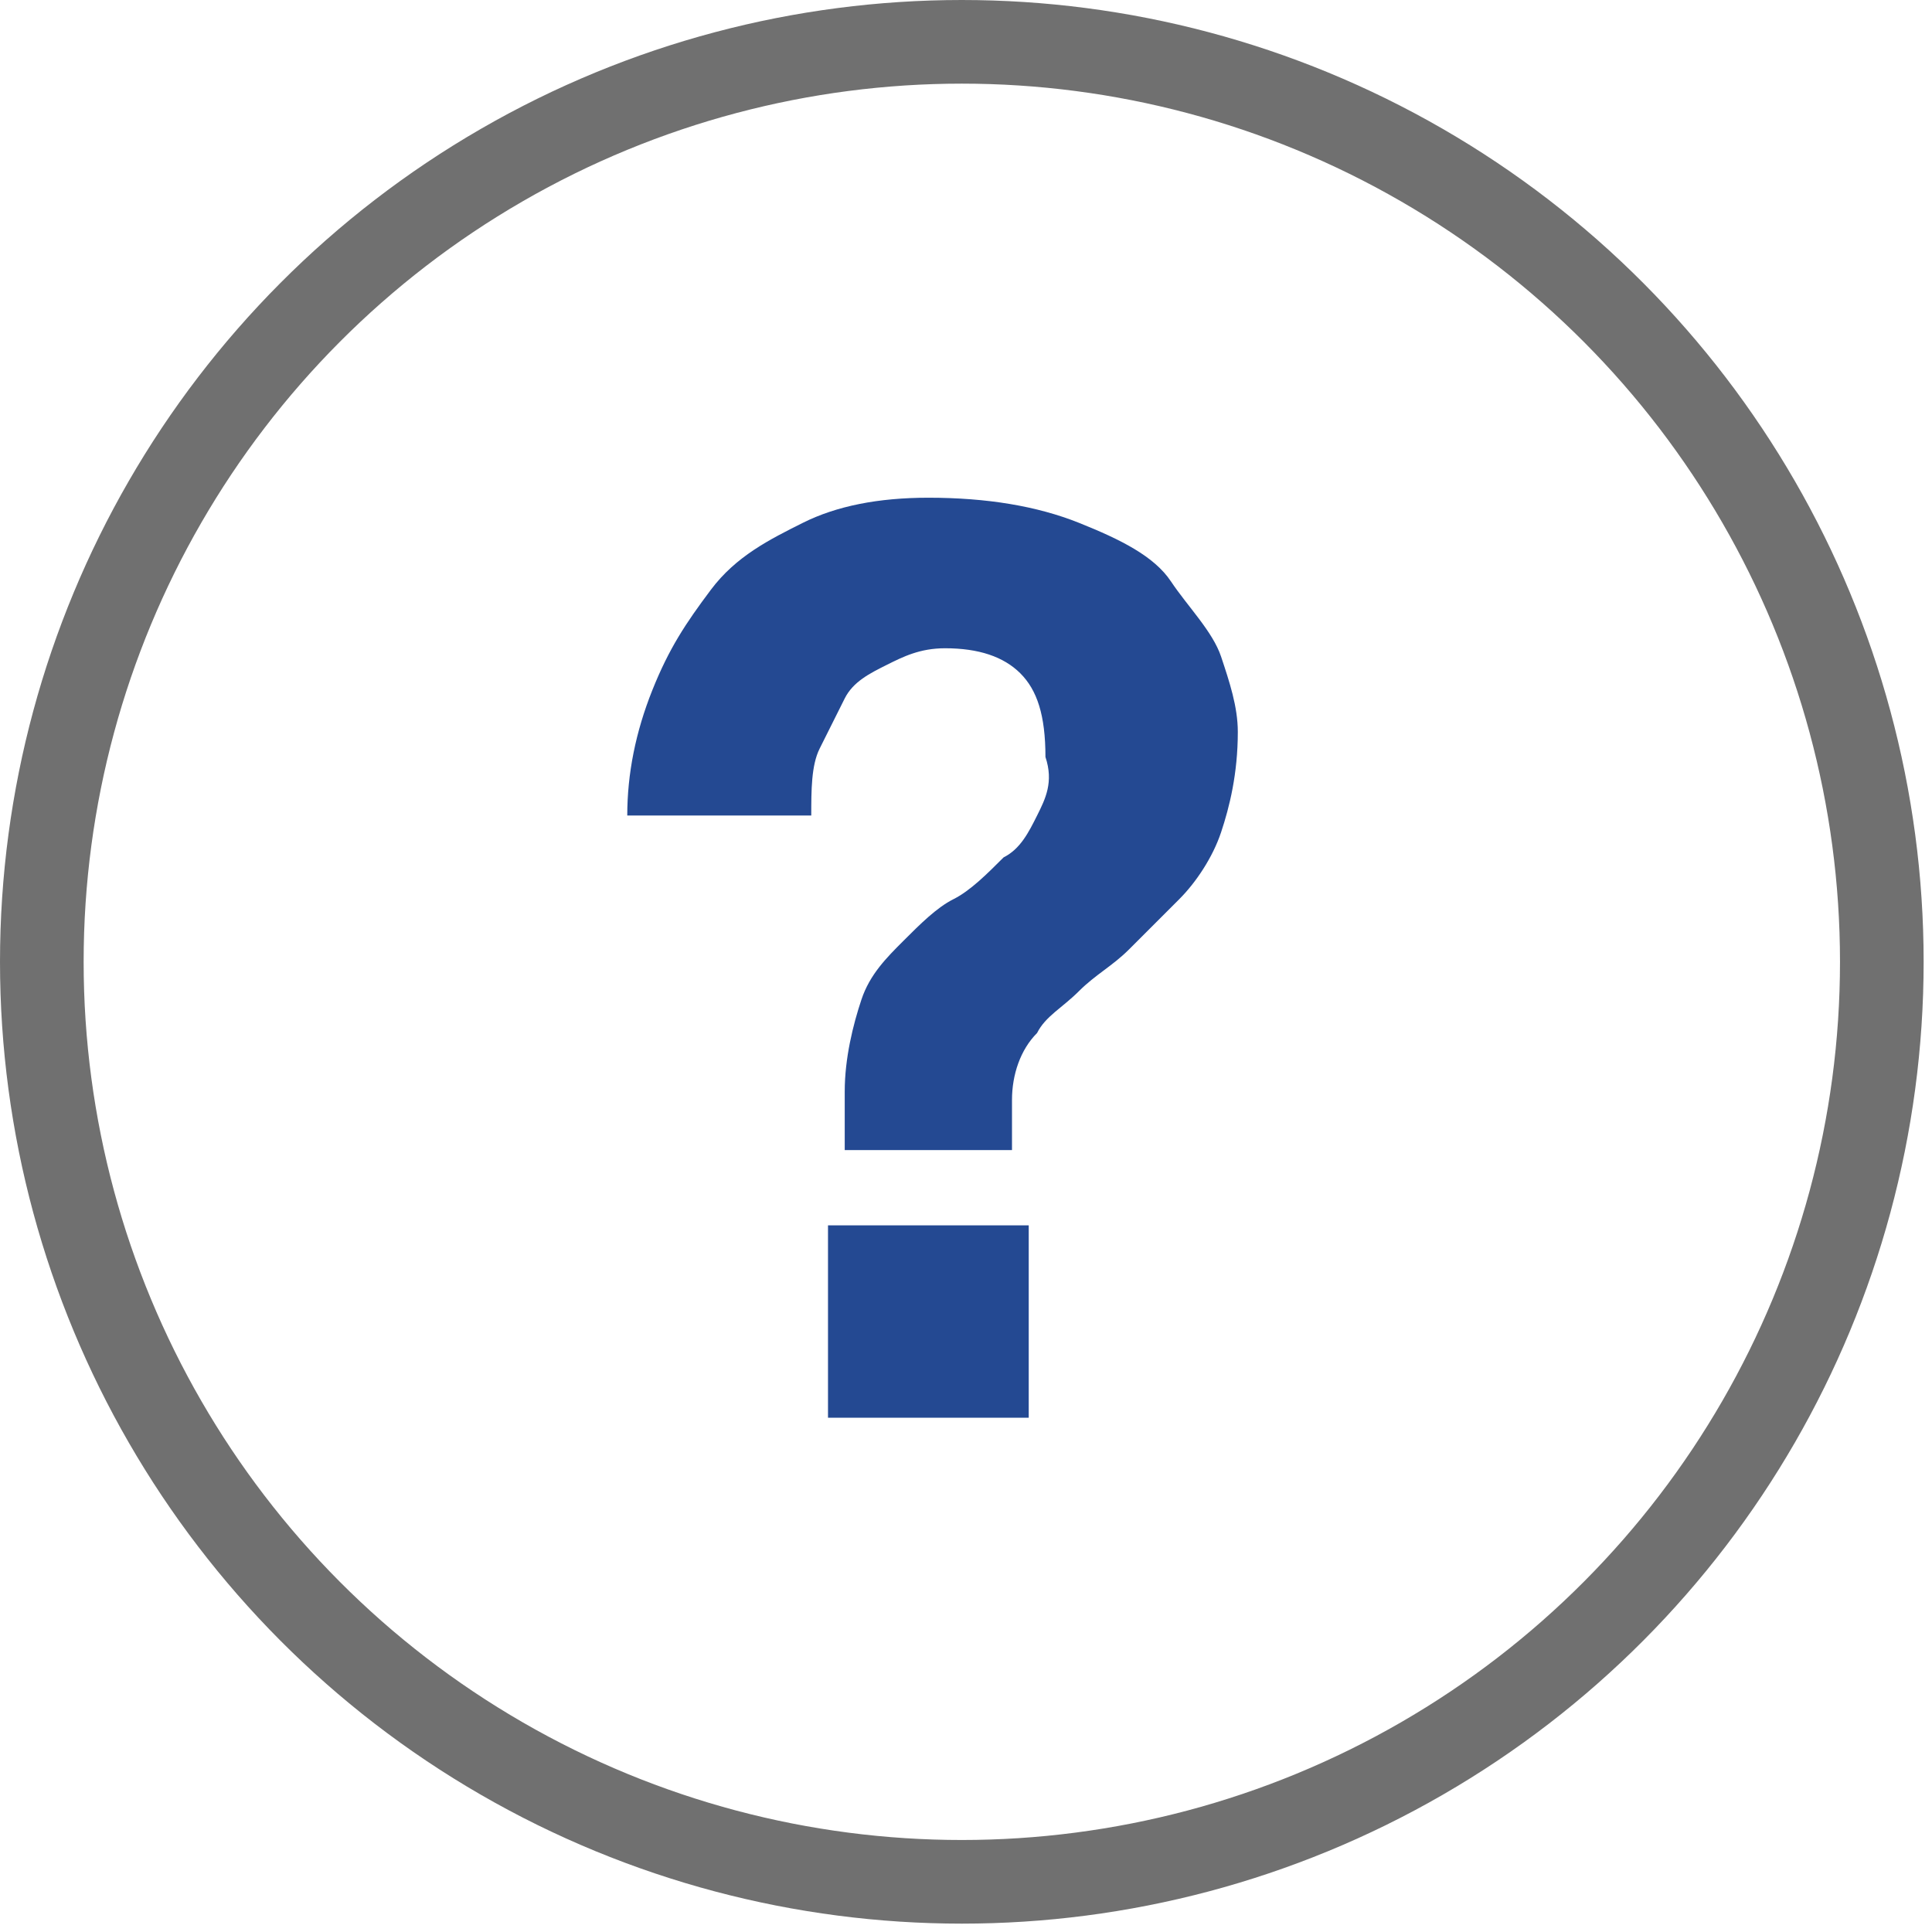 <?xml version="1.0" encoding="utf-8"?>
<!-- Generator: Adobe Illustrator 22.1.0, SVG Export Plug-In . SVG Version: 6.00 Build 0)  -->
<svg version="1.1" id="Layer_1" xmlns="http://www.w3.org/2000/svg" xmlns:xlink="http://www.w3.org/1999/xlink" x="0px" y="0px"
	 viewBox="0 0 23.1 23.1" style="enable-background:new 0 0 23.1 23.1;" xml:space="preserve">
<style type="text/css">
	.st0{fill:none;stroke:#707070;}
	.st1{enable-background:new    ;}
	.st2{fill:#244992;}
</style>
<g id="Group_188" transform="translate(-1461 -574.949)">
	<g id="Ellipse_1" transform="translate(1461 574.949)">
		<circle class="st0" cx="11.5" cy="11.5" r="11"/>
	</g>
	<g class="st1">
		<path class="st2" d="M1468.8,583.2c0.2-0.5,0.4-0.8,0.7-1.2s0.7-0.6,1.1-0.8c0.4-0.2,0.9-0.3,1.5-0.3c0.7,0,1.3,0.1,1.8,0.3
			c0.5,0.2,0.9,0.4,1.1,0.7s0.5,0.6,0.6,0.9c0.1,0.3,0.2,0.6,0.2,0.9c0,0.5-0.1,0.9-0.2,1.2c-0.1,0.3-0.3,0.6-0.5,0.8
			c-0.2,0.2-0.4,0.4-0.6,0.6s-0.4,0.3-0.6,0.5c-0.2,0.2-0.4,0.3-0.5,0.5c-0.2,0.2-0.3,0.5-0.3,0.8v0.6h-2v-0.7
			c0-0.4,0.1-0.8,0.2-1.1c0.1-0.3,0.3-0.5,0.5-0.7c0.2-0.2,0.4-0.4,0.6-0.5c0.2-0.1,0.4-0.3,0.6-0.5c0.2-0.1,0.3-0.3,0.4-0.5
			c0.1-0.2,0.2-0.4,0.1-0.7c0-0.5-0.1-0.8-0.3-1s-0.5-0.3-0.9-0.3c-0.3,0-0.5,0.1-0.7,0.2c-0.2,0.1-0.4,0.2-0.5,0.4
			c-0.1,0.2-0.2,0.4-0.3,0.6c-0.1,0.2-0.1,0.5-0.1,0.8h-2.2C1468.5,584.2,1468.6,583.7,1468.8,583.2z M1473.3,589.6v2.3h-2.4v-2.3
			H1473.3z"/>
	</g>
</g>
</svg>
